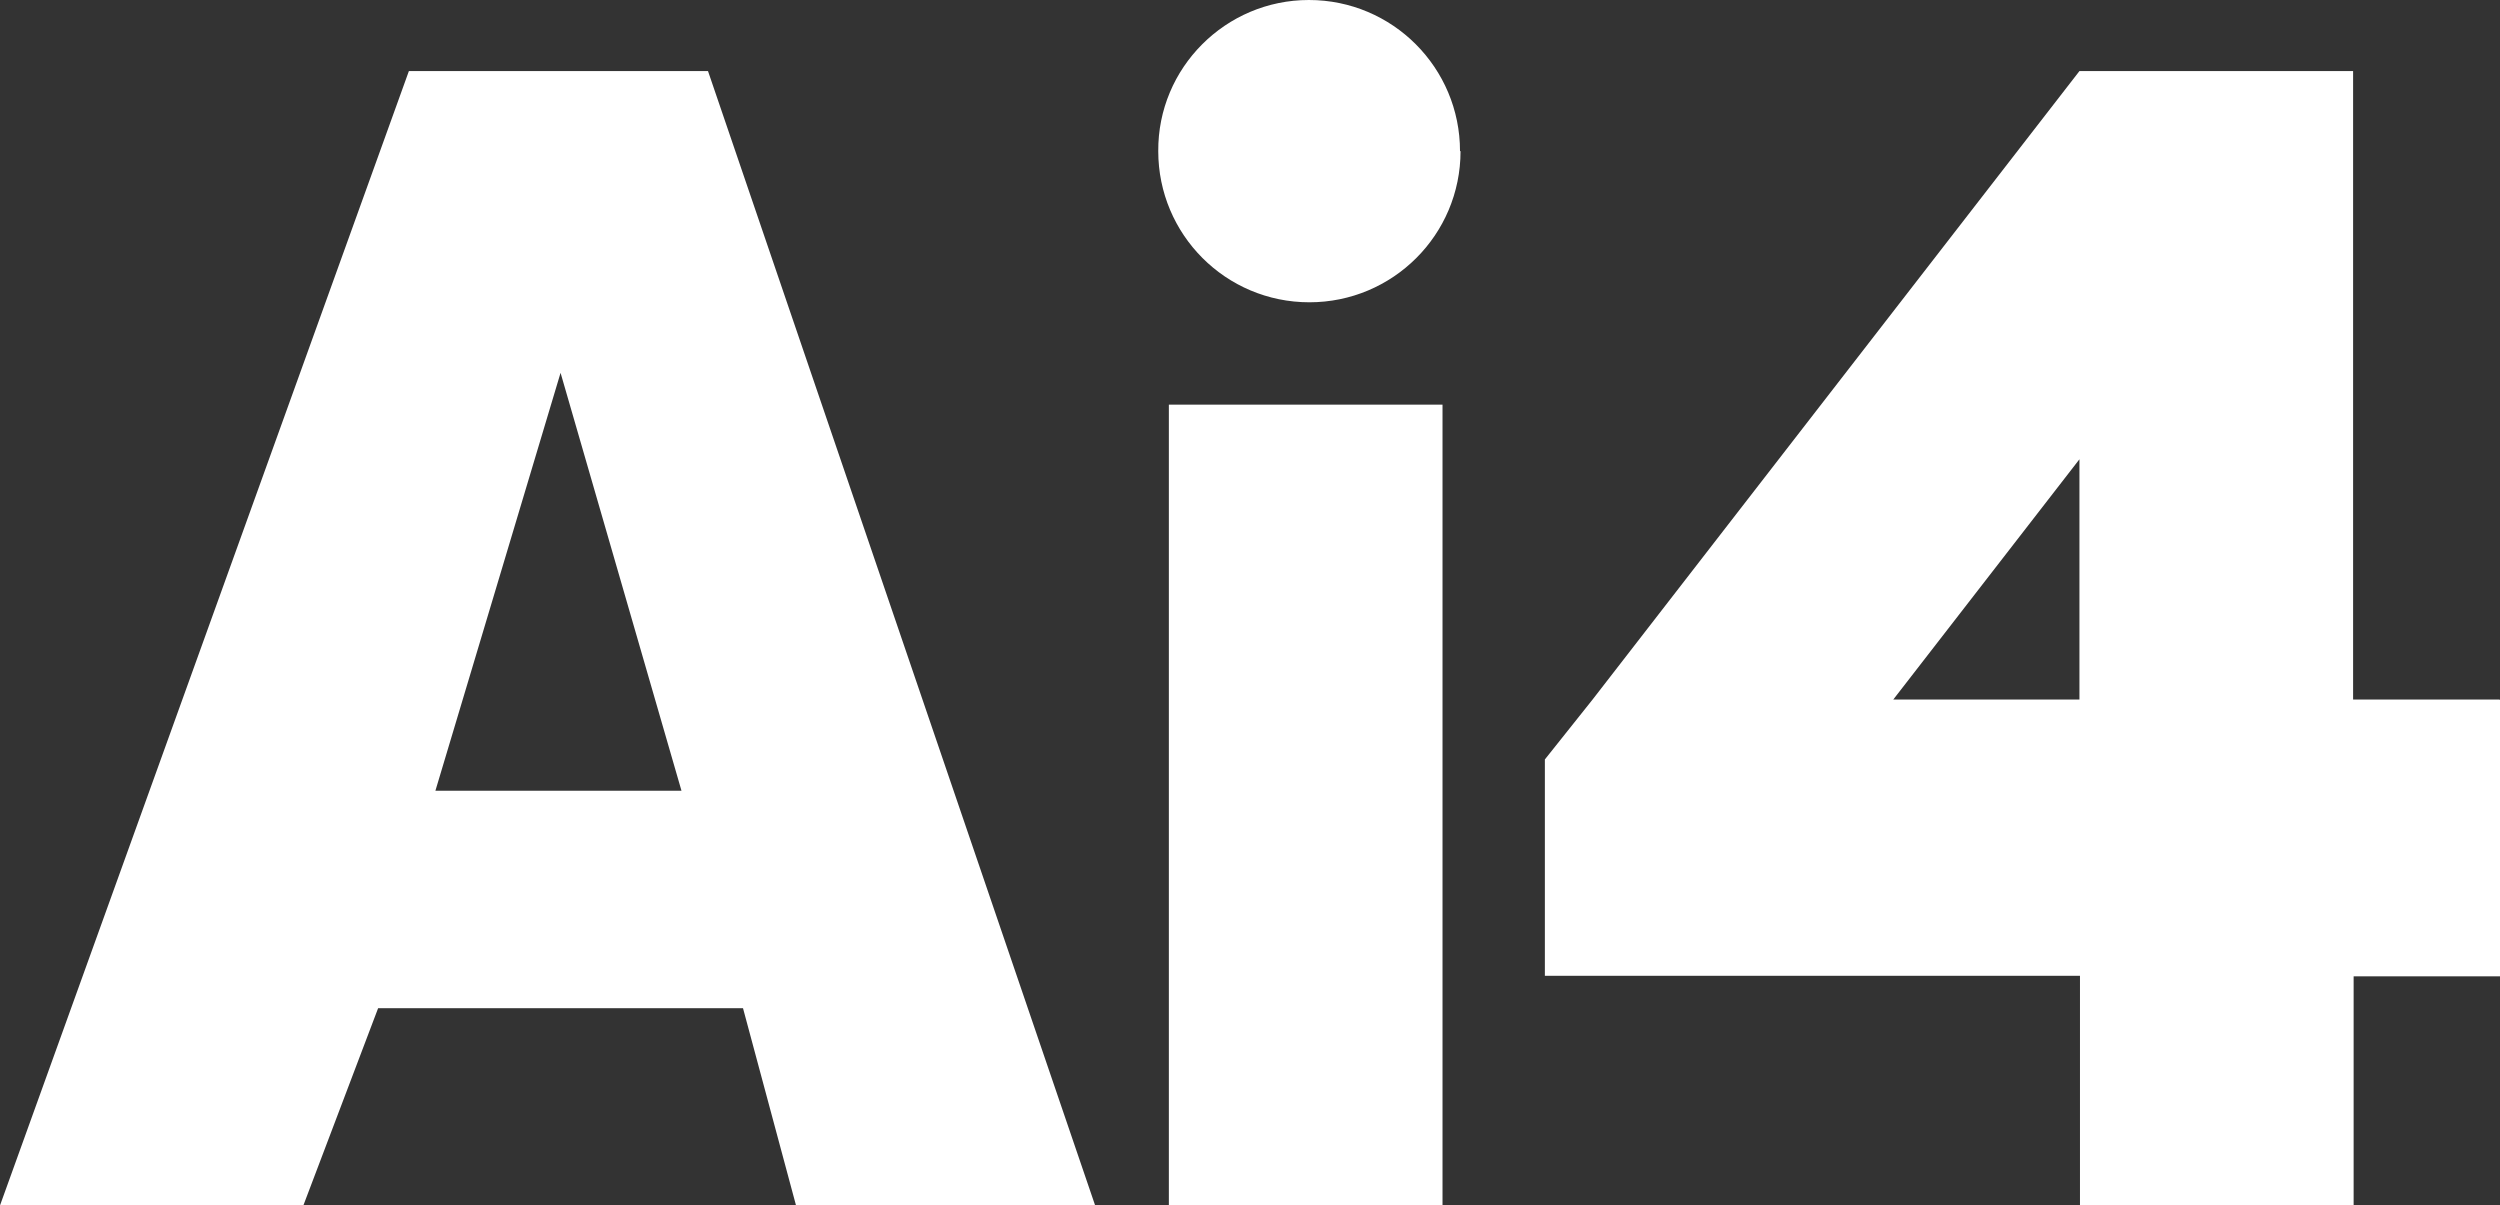 <?xml version="1.0" encoding="UTF-8"?> <svg xmlns="http://www.w3.org/2000/svg" xmlns:xlink="http://www.w3.org/1999/xlink" version="1.1" viewBox="0 0 471.4 227.3"><rect x="0" y="0" width="471.4" height="227.3" fill="#333333" stroke="none"/><defs><style> .cls-1 { fill: #fff; } .cls-2 { fill: none; } .cls-3 { clip-path: url(#clippath); } </style><clipPath id="clippath"><rect class="cls-2" width="471.4" height="227.3"></rect></clipPath></defs><g><g id="Group_117283"><path id="Path_119847" class="cls-1" d="M105.7,70.3l22.8,78.8h-46.4l23.6-78.8ZM77.1,13.4L0,227.3h57.2l14.1-37.2h68.8l10,37.2h56.4L133.5,13.4h-56.4Z"></path><rect id="Rectangle_18518" class="cls-1" x="220.4" y="76.3" width="51.6" height="151"></rect><g id="Group_115091"><g class="cls-3"><g id="Group_115090"><path id="Path_119848" class="cls-1" d="M275.4,28.5c0,15.8-12.8,28.5-28.5,28.5-15.8,0-28.5-12.8-28.5-28.5C218.3,12.8,231.1,0,246.8,0c0,0,0,0,0,0,15.8,0,28.5,12.8,28.5,28.5h0"></path><path id="Path_119849" class="cls-1" d="M471.3,131.9h-27.6V13.4h-51.6l-91.8,118.5-9,11.3v40.8h100.9v43.3h51.6v-43.2h27.6v-52.1ZM357,131.9l35.1-45.3v45.3h-35.1Z"></path></g></g></g></g></g></svg> 